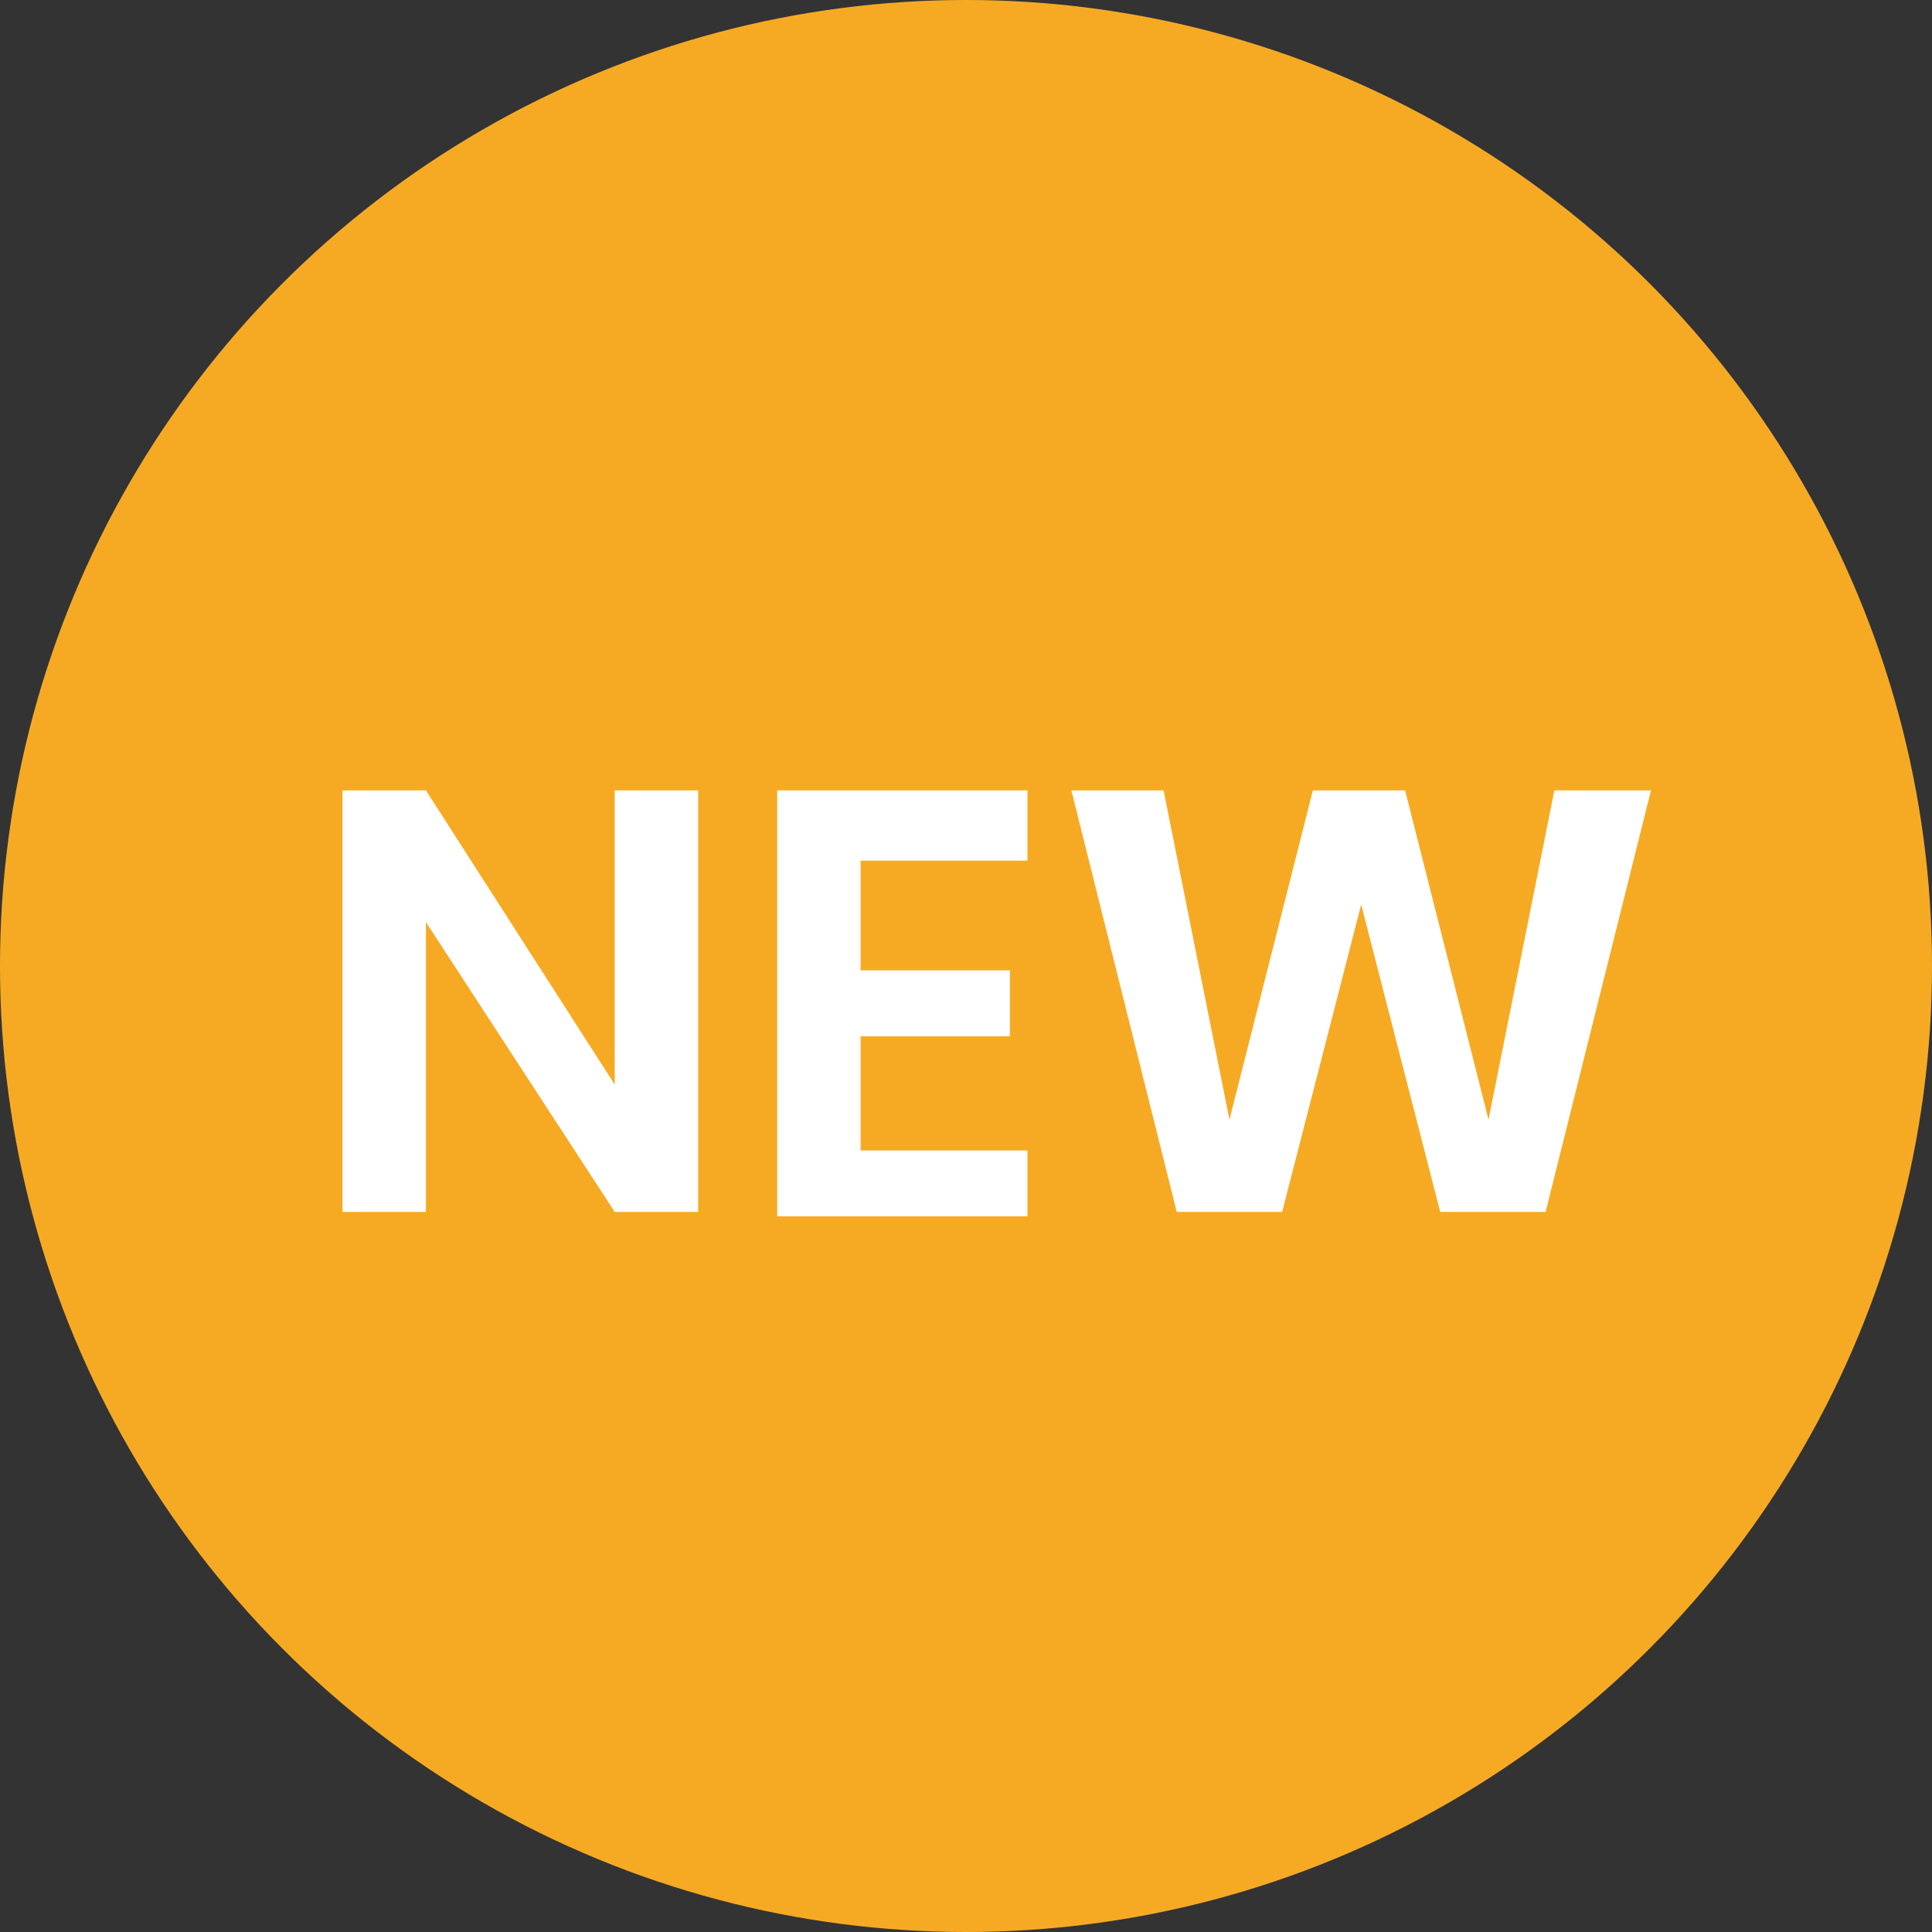 <?xml version="1.0" encoding="utf-8"?>
<!-- Generator: Adobe Illustrator 25.2.3, SVG Export Plug-In . SVG Version: 6.00 Build 0)  -->
<svg version="1.1" id="NEW_1_" xmlns="http://www.w3.org/2000/svg" xmlns:xlink="http://www.w3.org/1999/xlink" x="0px" y="0px"
	 width="44px" height="44px" viewBox="0 0 44 44" style="enable-background:new 0 0 44 44;" xml:space="preserve">
<rect x="0" y="0" width="44" height="44" fill="#333333" stroke="none"/>
<style type="text/css">
	.st0{fill:#F6AA24;}
	.st1{fill:#FFFFFF;}
</style>
<g>
	<g id="Ellipse_726">
		<g>
			<circle class="st0" cx="22" cy="22" r="22"/>
		</g>
	</g>
	<g id="NEW">
		<g>
			<path class="st1" d="M14,24.7L9.7,18H7.8v9.6h1.9v-6.6l4.3,6.6h1.9V18H14V24.7z M17.7,27.7h5.7v-1.5h-3.8v-2.6H23v-1.5h-3.4v-2.5
				h3.8V18h-5.7V27.7z M35.4,18l-1.5,7.5L32,18h-2.1L28,25.5L26.5,18h-2.1l2.4,9.6h2.4l1.8-7l1.8,7h2.4l2.4-9.6H35.4z"/>
		</g>
	</g>
</g>
</svg>
